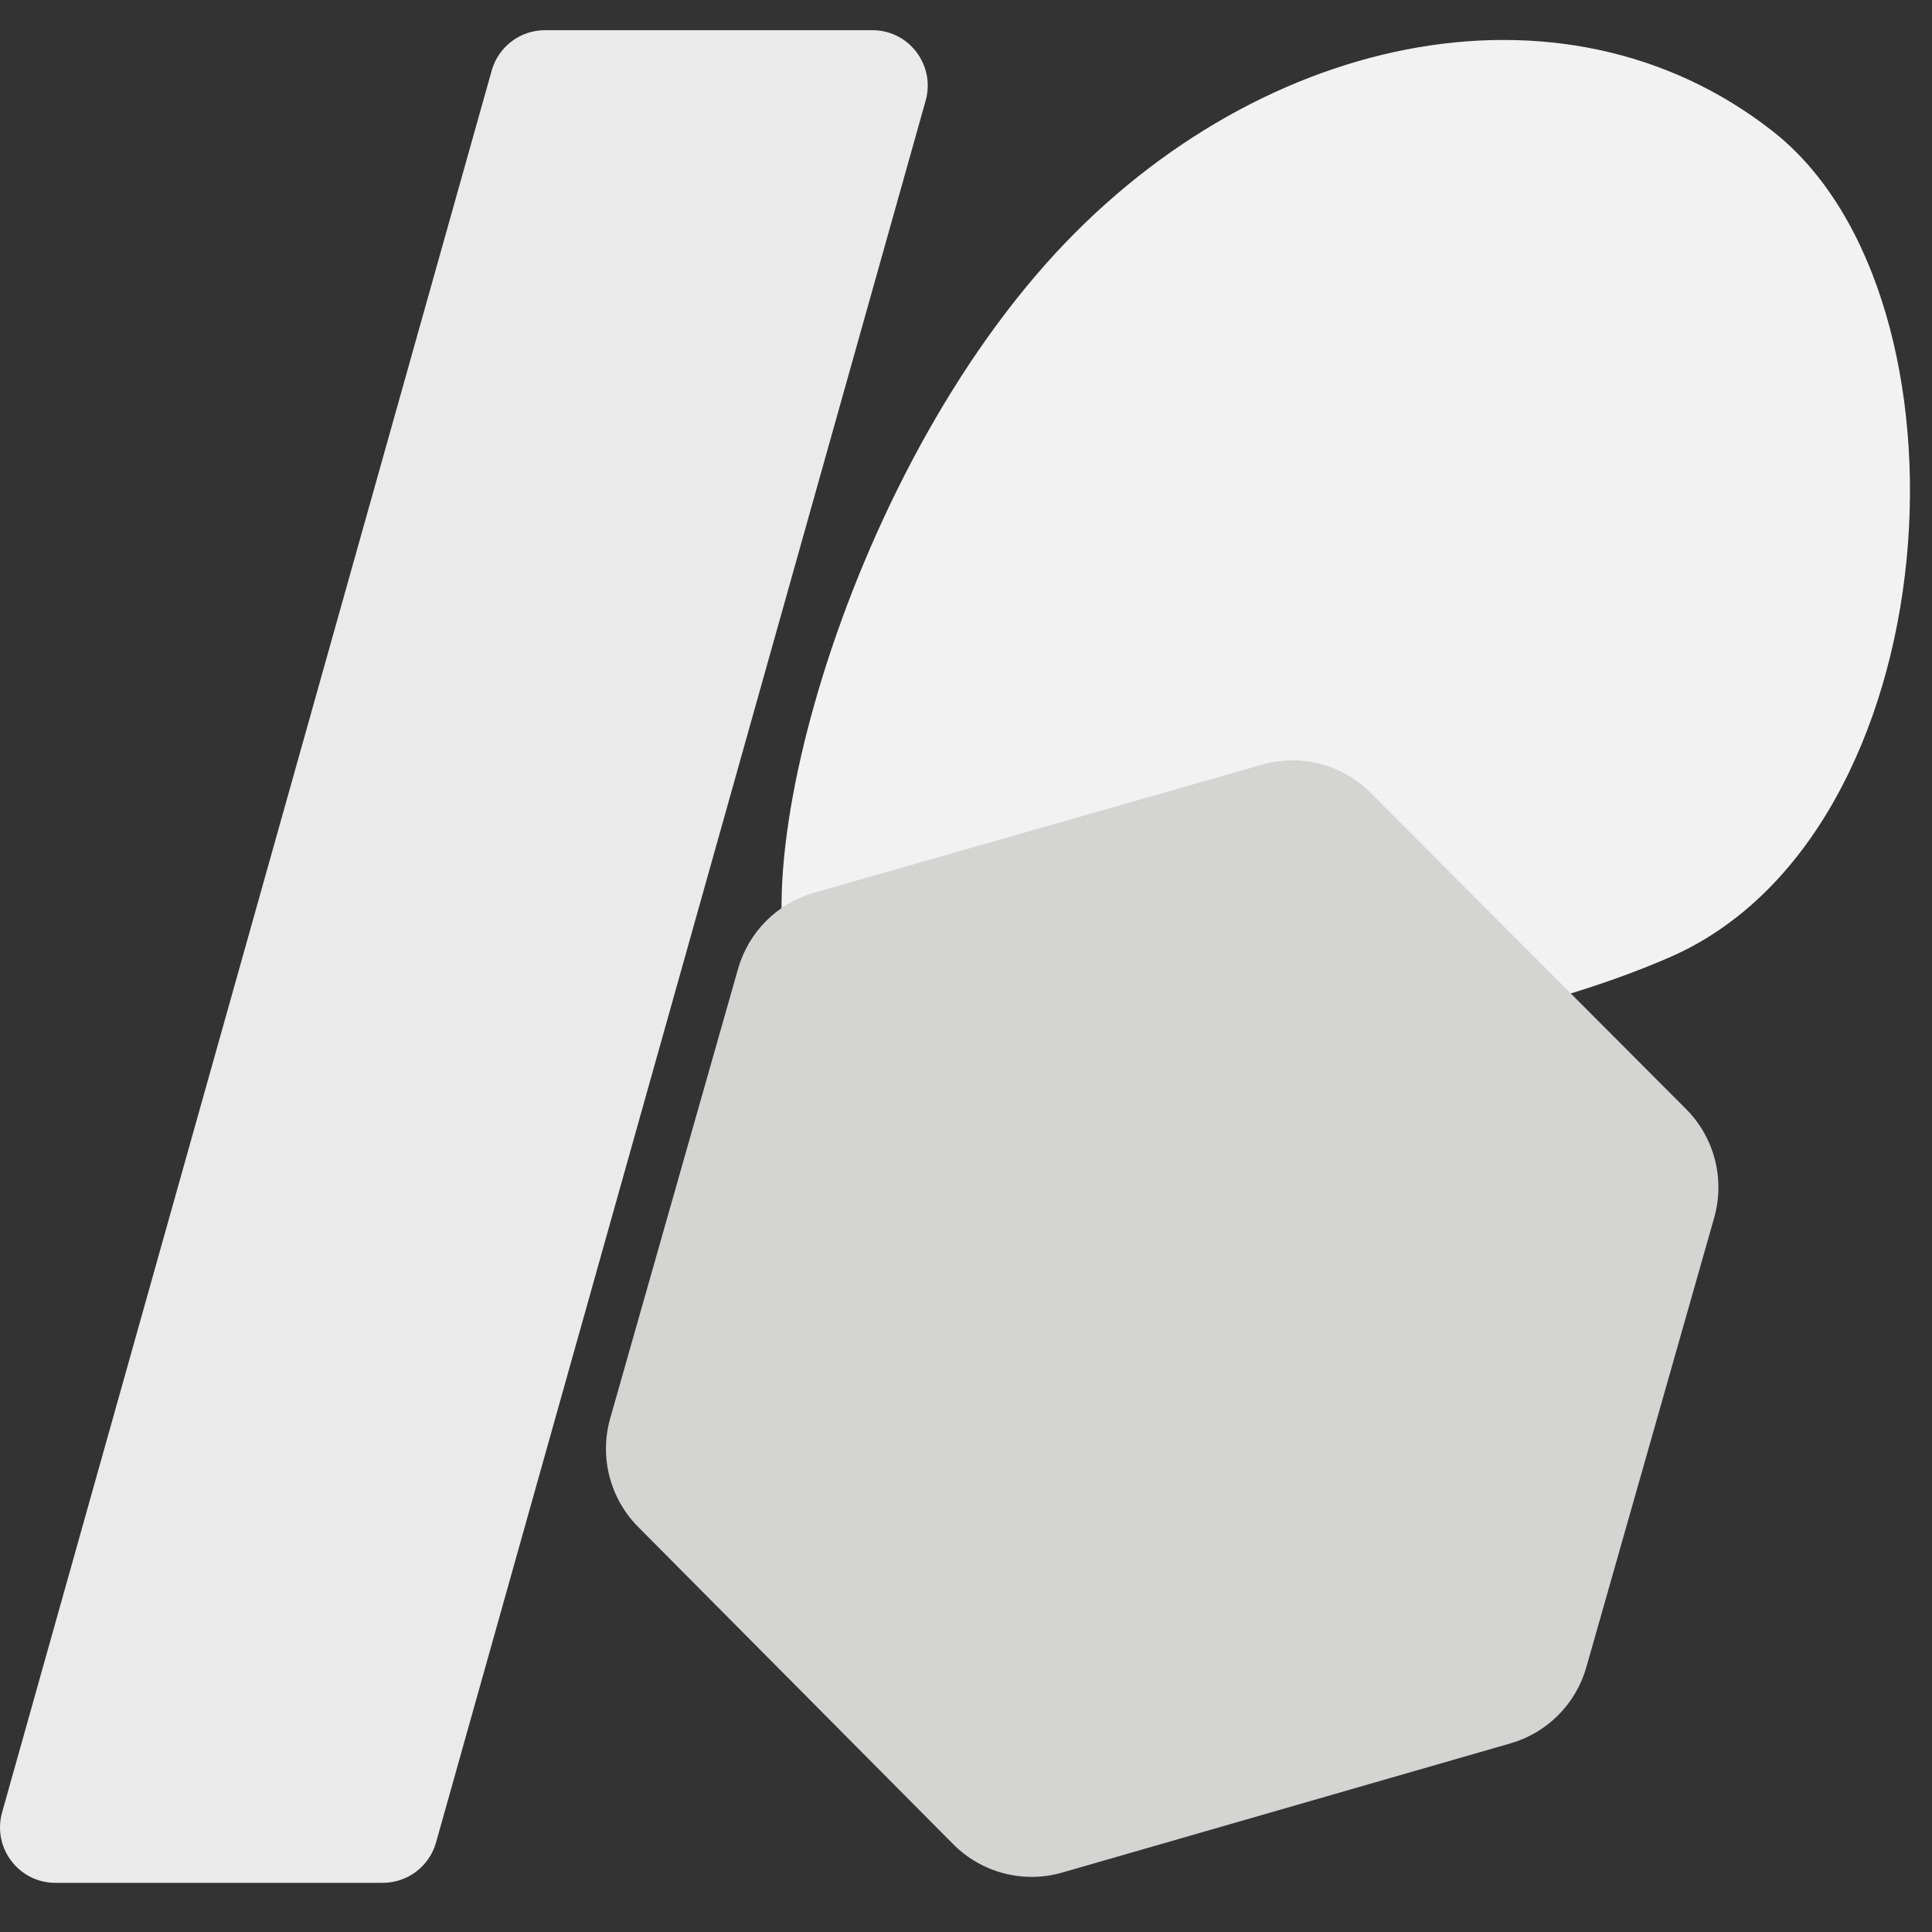 <svg width="64" height="64" viewBox="0 0 64 64" fill="none" xmlns="http://www.w3.org/2000/svg">
  <rect x="0" y="0" width="64" height="64" fill="#333333" stroke="none"/>
  <g clip-path="url(#clip0_98_101268)">
  <path d="M1.833 62.371C0.619 62.371 -0.26 61.208 0.07 60.036L16.288 2.338C16.51 1.547 17.231 1 18.051 1L28.9 1C30.114 1 30.992 2.163 30.663 3.335L14.445 61.032C14.223 61.824 13.502 62.371 12.682 62.371L1.833 62.371Z" fill="#EAEAEA"/>
  <path d="M26.892 33.599C29.714 36.095 45.959 35.788 55.317 31.708C64.675 27.629 65.727 9.843 58.727 4.35C51.727 -1.143 41.397 1.153 34.659 8.727C27.378 16.912 24.07 31.102 26.892 33.599Z" fill="#F2F2F2"/>
  <path d="M56.784 40.341L52.55 55.227C52.204 56.446 51.255 57.4 50.04 57.75L35.187 62.031C33.903 62.401 32.52 62.041 31.578 61.093L21.141 50.582C20.204 49.639 19.85 48.263 20.214 46.983L24.448 32.097C24.795 30.875 25.748 29.92 26.966 29.572L41.81 25.329C43.089 24.963 44.465 25.321 45.405 26.264L55.852 36.737C56.792 37.679 57.149 39.059 56.784 40.341Z" fill="#D4D5D3"/>
  </g>
  <defs>
  <clipPath id="clip0_98_101268">
  <rect width="64" height="64" fill="white"/>
  </clipPath>
  </defs>
  </svg>
  